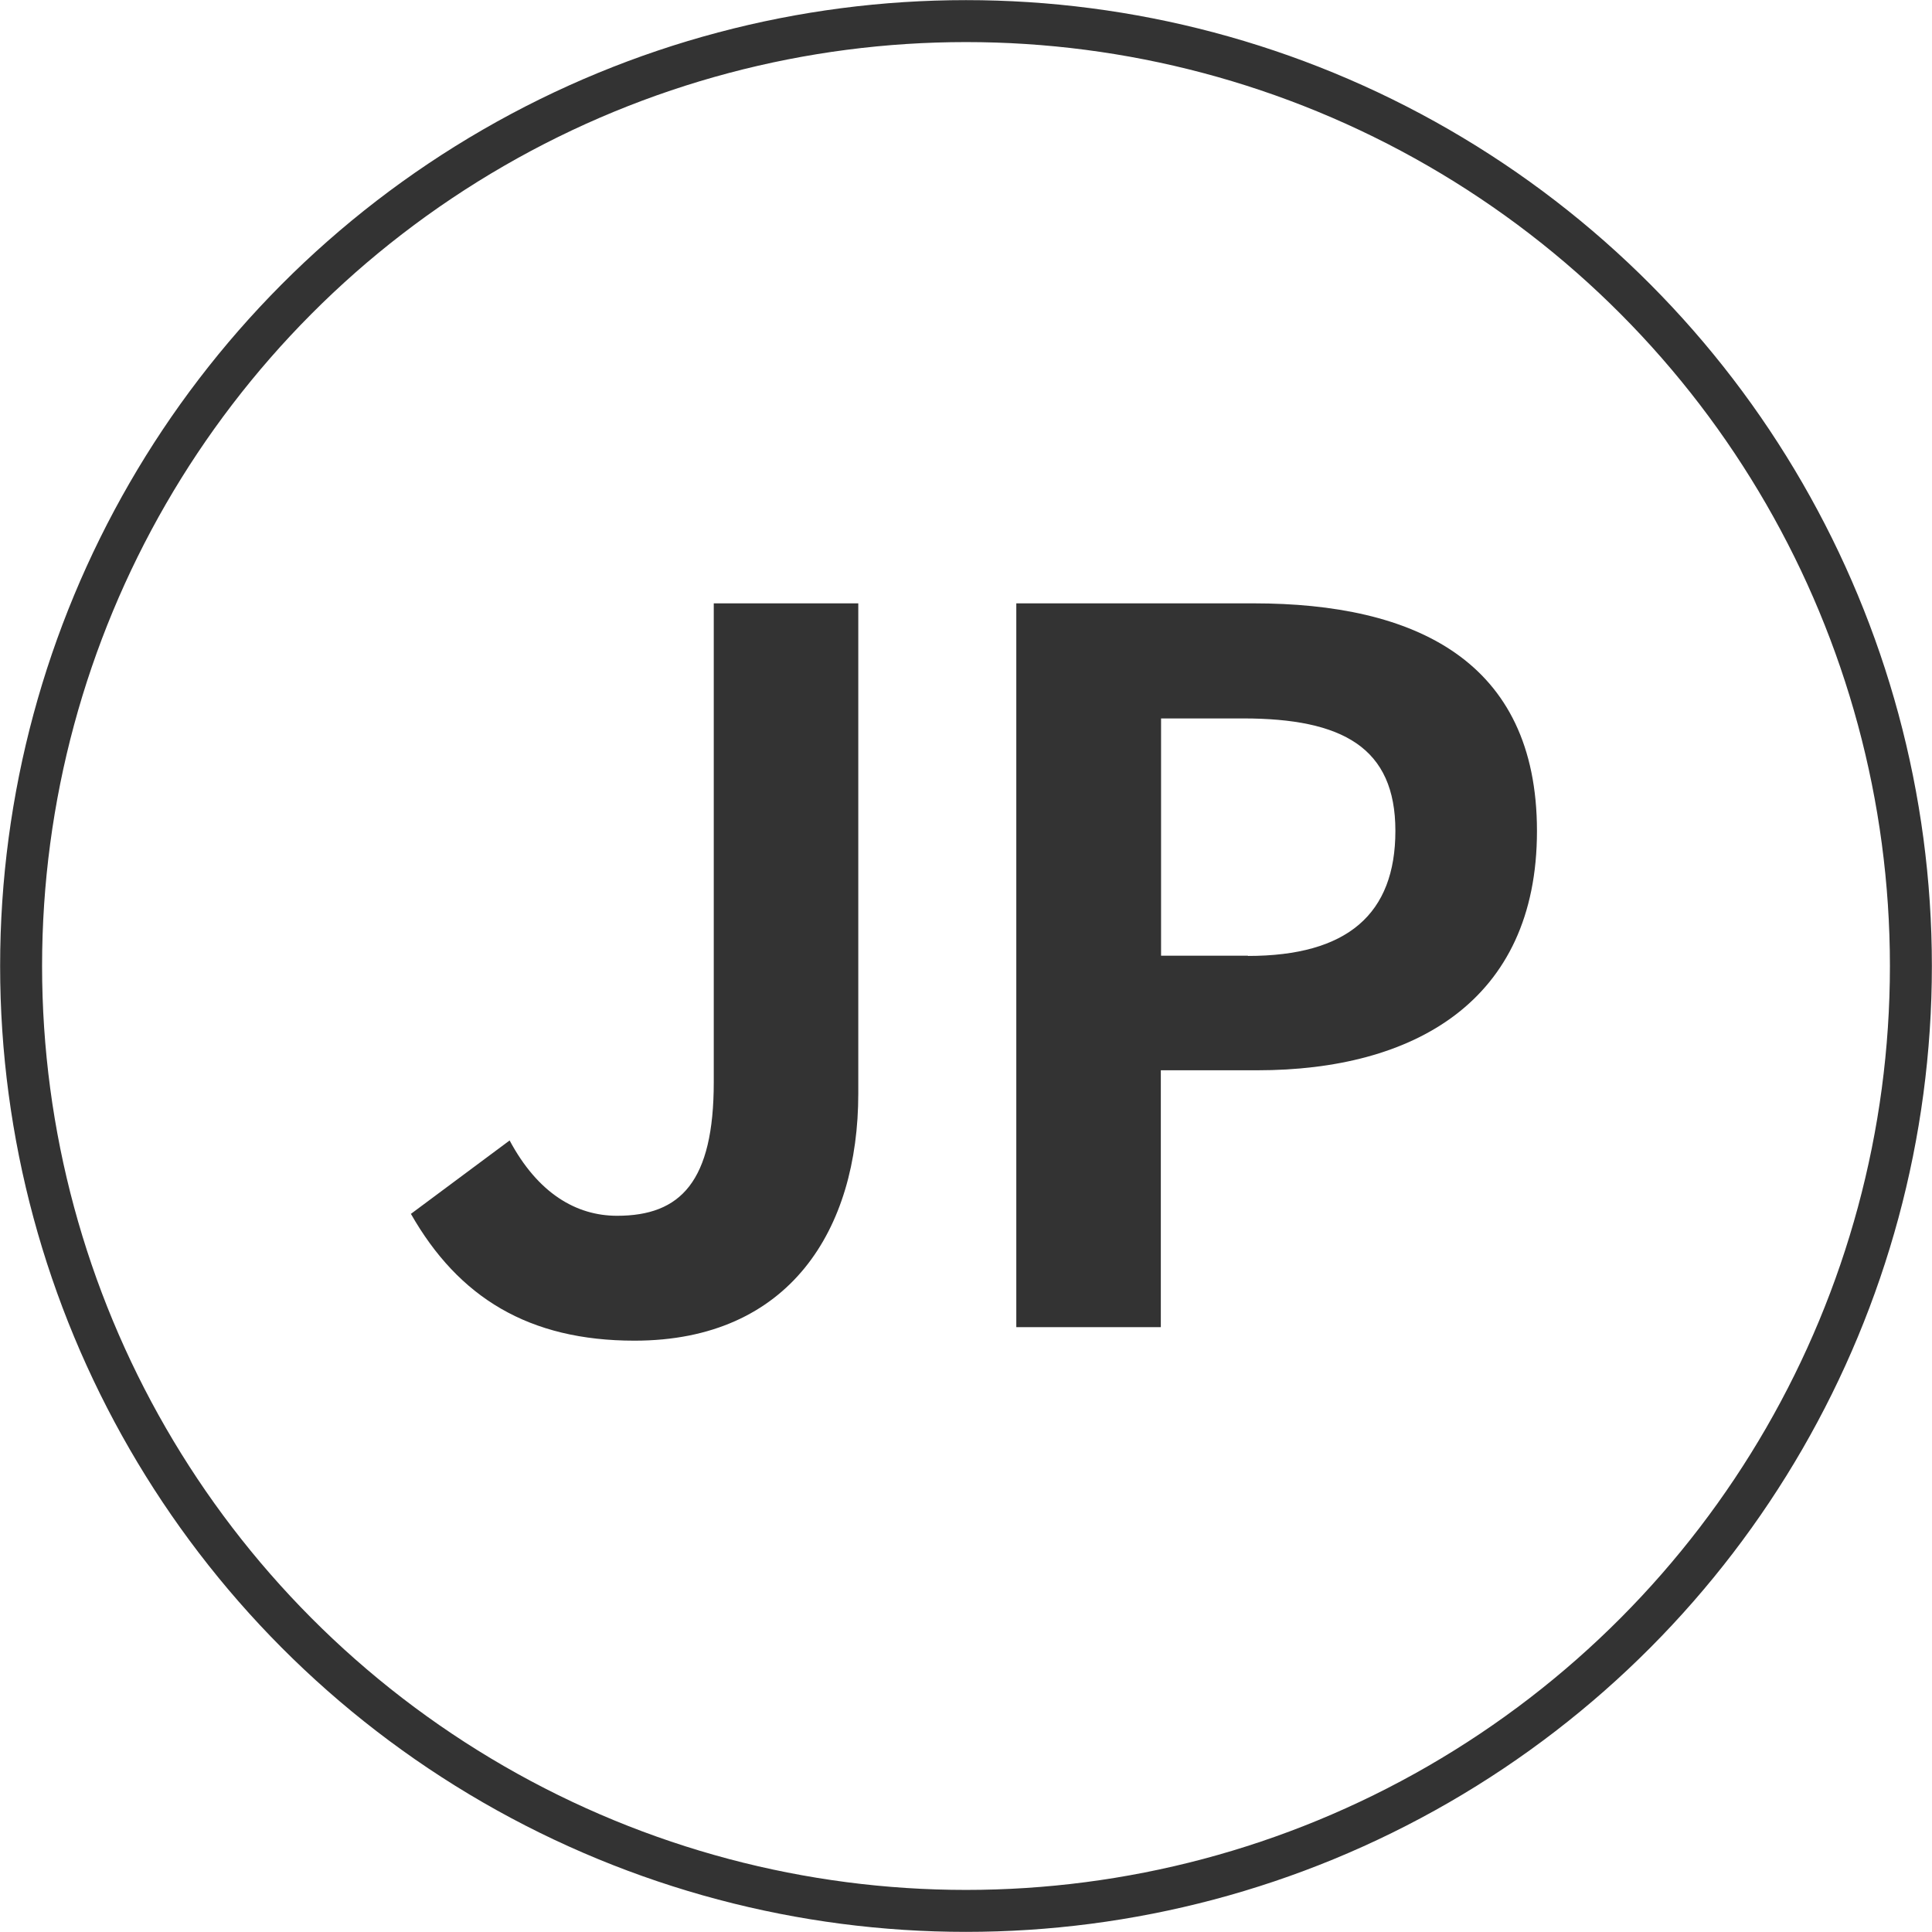 <?xml version="1.0" encoding="UTF-8"?><svg id="_レイヤー_2" xmlns="http://www.w3.org/2000/svg" viewBox="0 0 78.74 78.74"><defs><style>.cls-1{fill:none;stroke:#333;stroke-miterlimit:10;stroke-width:1.71px;}.cls-2{fill:#333;}</style></defs><g id="_レイヤー_1-2"><path class="cls-2" d="M16.75,49.47l4.02-2.99c1.15,2.15,2.71,3.07,4.38,3.07,2.59,0,3.94-1.39,3.94-5.45v-19.51h5.89v19.98c0,5.53-2.79,10.07-9.12,10.07-4.3,0-7.17-1.75-9.12-5.18Z"/><path class="cls-2" d="M41.43,24.59h9.67c6.53,0,11.54,2.31,11.54,9.28s-5.06,9.75-11.39,9.75h-3.94v10.47h-5.89v-29.5ZM50.86,38.96c4.06,0,6.01-1.71,6.01-5.1s-2.15-4.58-6.21-4.58h-3.34v9.67h3.54Z"/></g><g id="_英文0303"><circle class="cls-1" cx="39.37" cy="39.37" r="38.51"/></g></svg>
